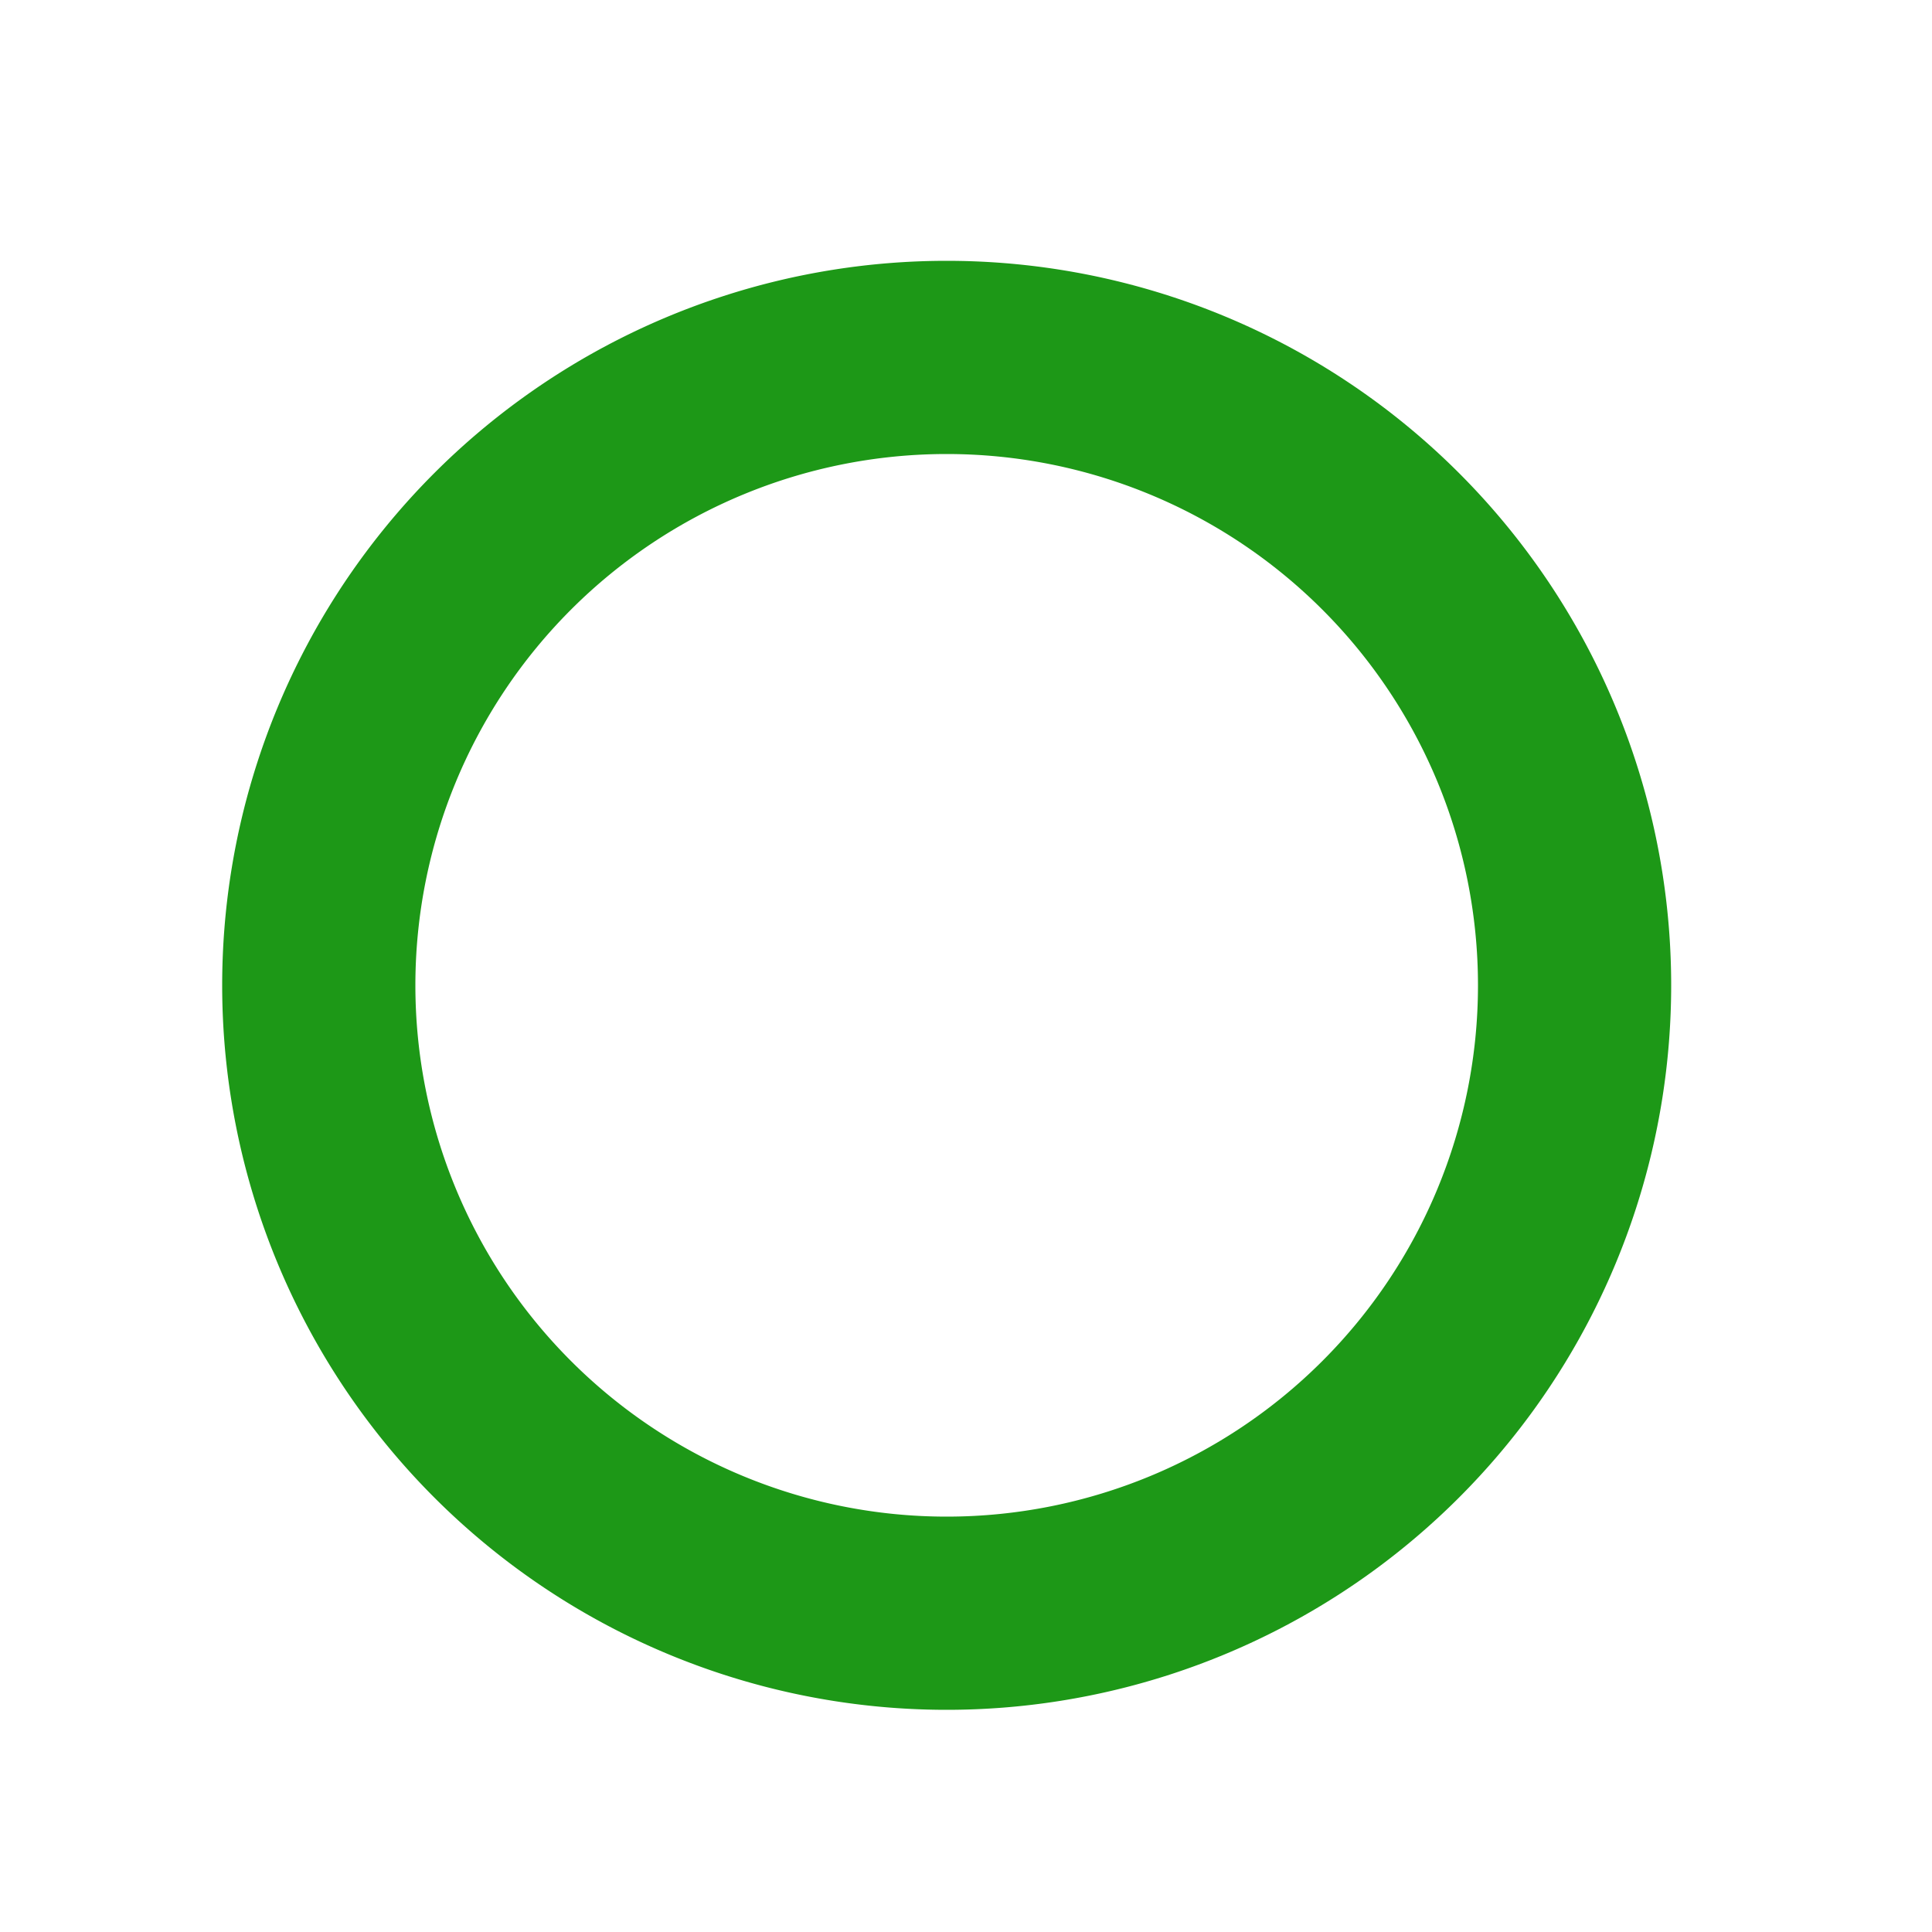 <svg width="20" height="20" viewBox="0 0 20 20" fill="none" xmlns="http://www.w3.org/2000/svg"><mask id="mask0_344_211" style="mask-type:alpha" maskUnits="userSpaceOnUse" x="0" y="0" width="20" height="20"><path fill="#D9D9D9" d="M0 0h20v20H0z"/></mask><g mask="url(#mask0_344_211)"><path d="M15.3 10.2a5.5 5.5 0 10-5.5 5.5v2a7.5 7.5 0 110-15 7.5 7.5 0 010 15v-2a5.5 5.5 0 005.5-5.5z" fill="#1D9817"/></g></svg>